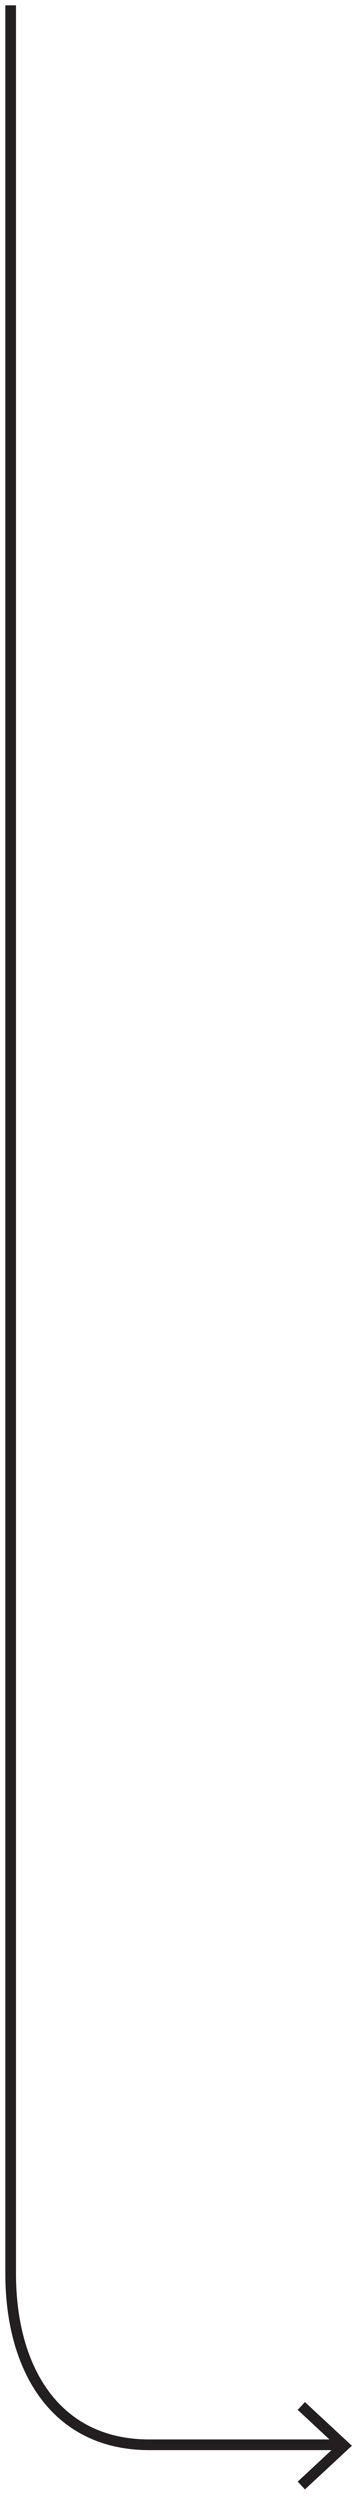 <svg xmlns="http://www.w3.org/2000/svg" width="33" height="234" viewBox="0 0 33 234" fill="none"><path d="M28.589 233.1L27.909 232.37L31.519 229.01L27.909 225.65L28.589 224.92L32.989 229.01L28.589 233.1Z" fill="#231F20"></path><path d="M1 0.5L1 212.92C1 221.76 5.16 228.92 14 228.92L31.5 228.92" stroke="#231F20" stroke-miterlimit="10"></path></svg>